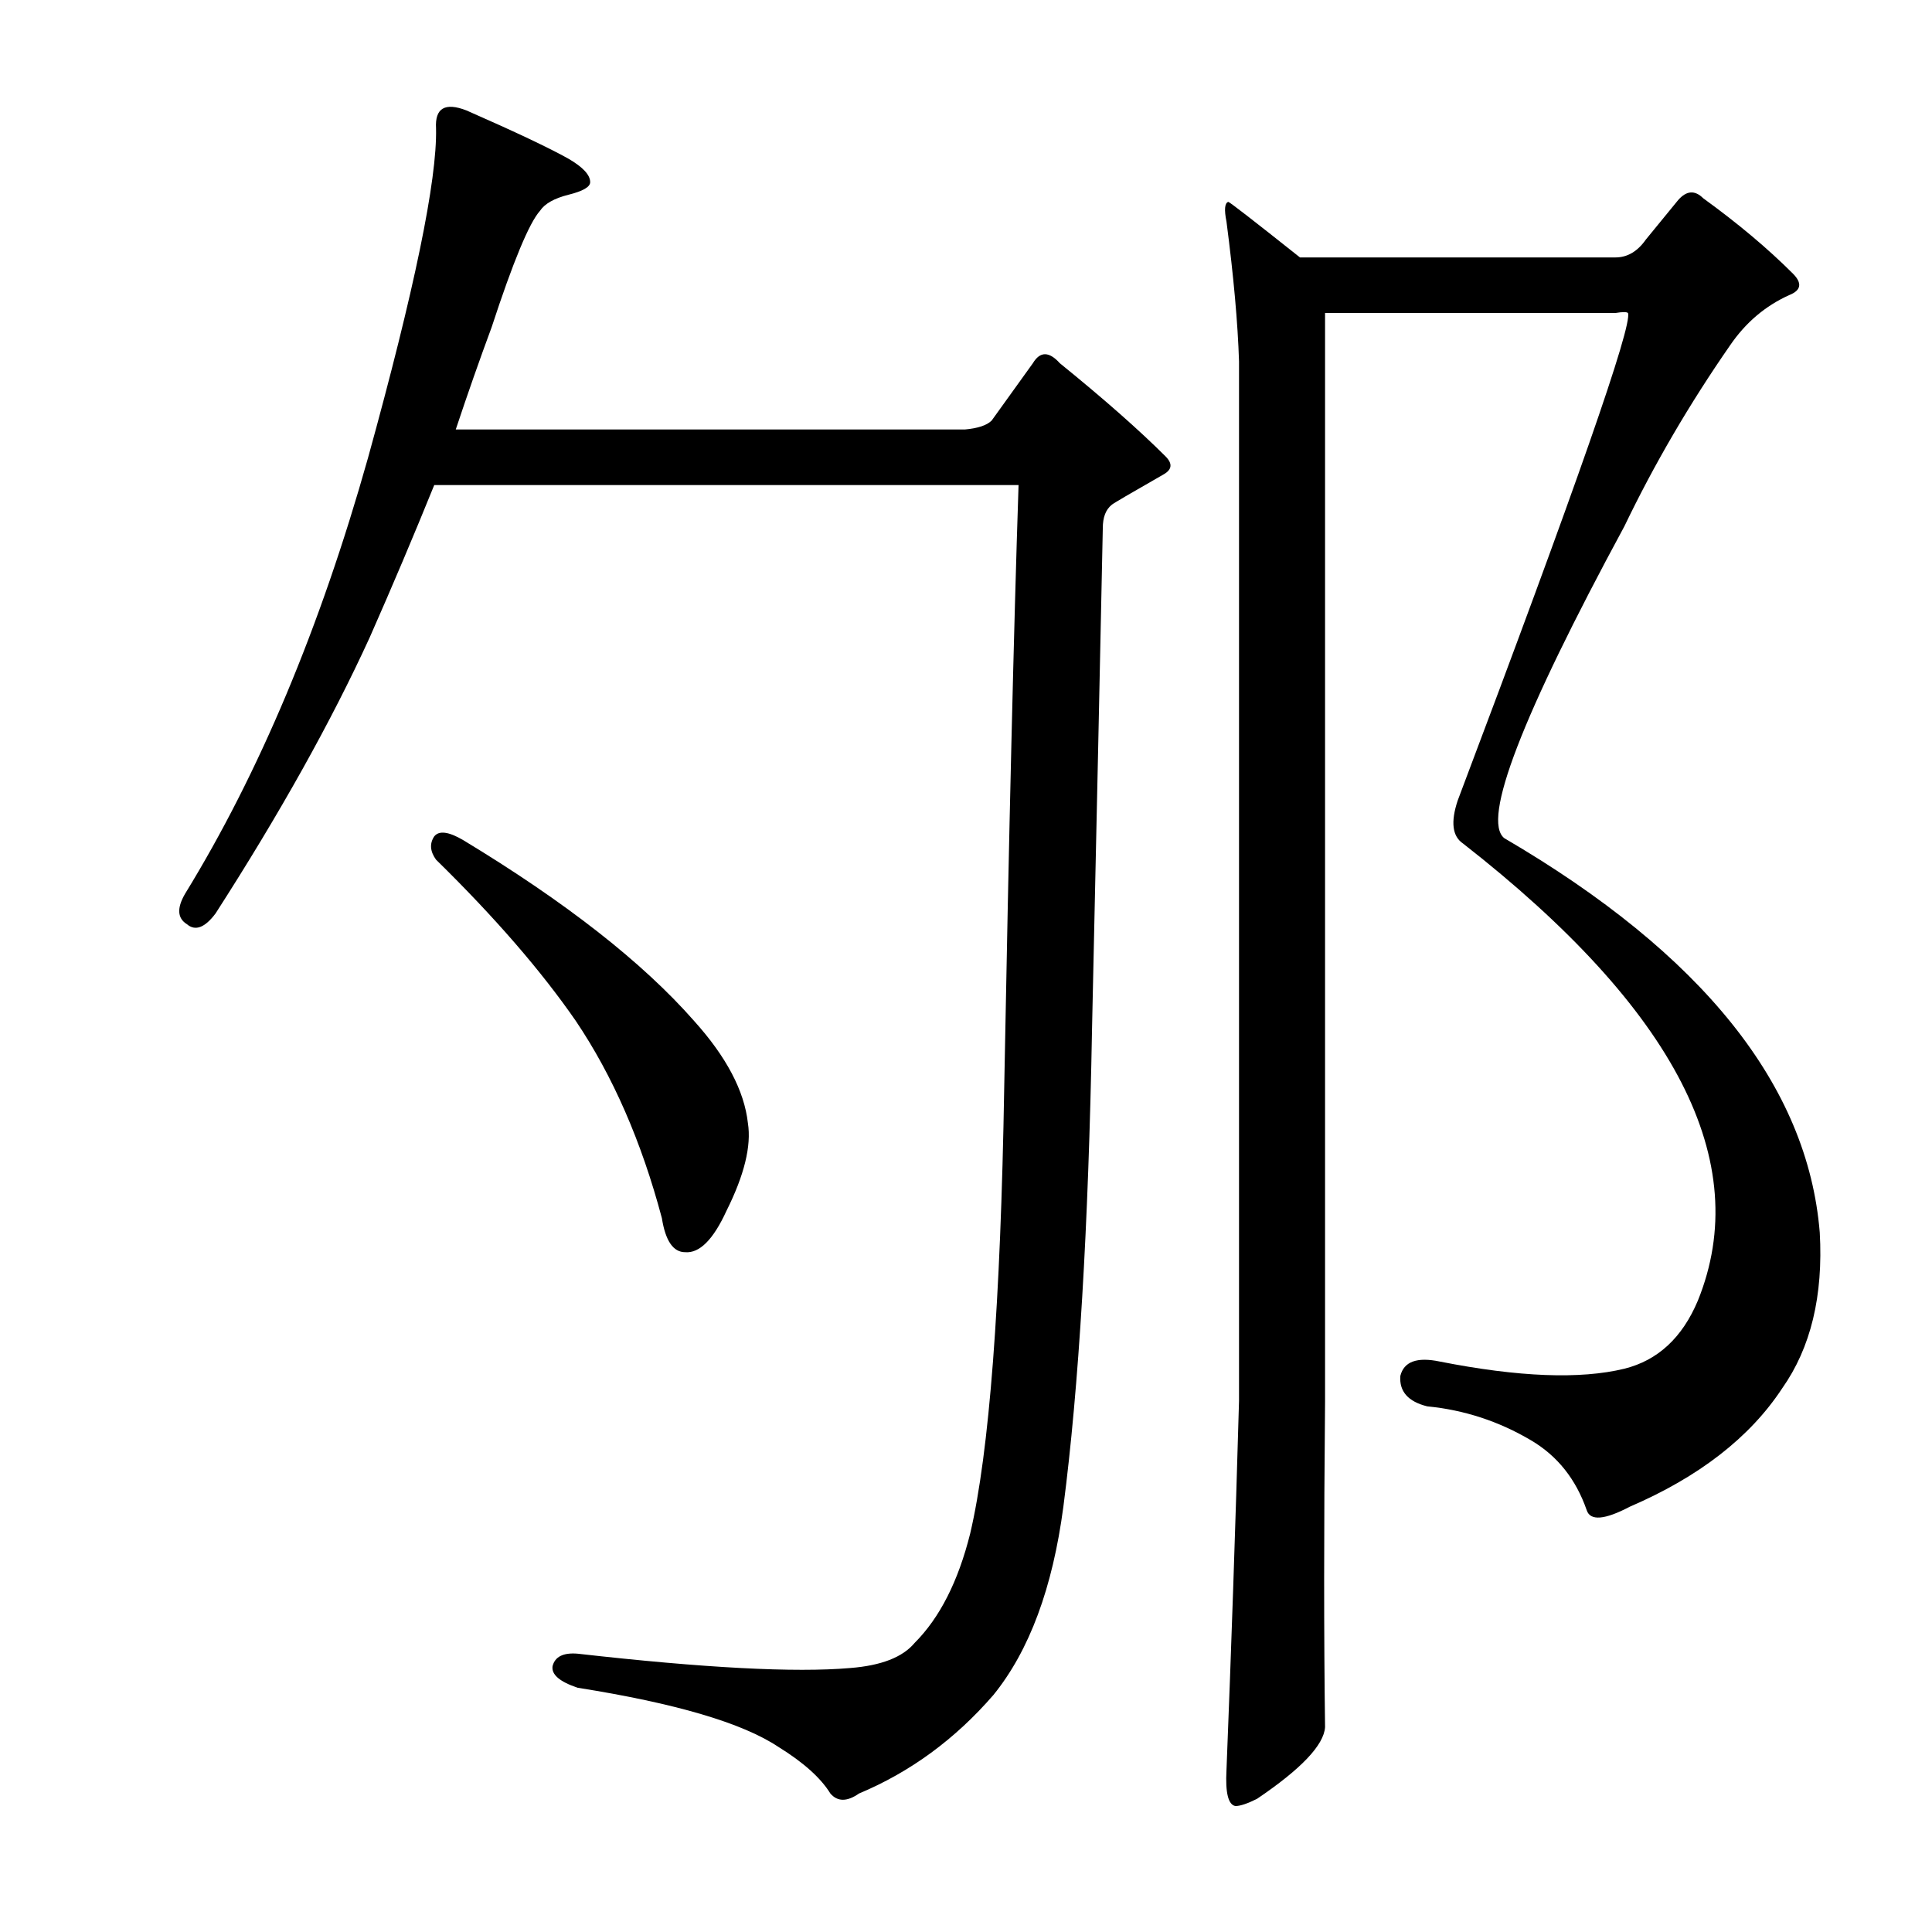 <?xml version="1.0" encoding="utf-8"?>
<!-- Generator: Adobe Illustrator 16.0.0, SVG Export Plug-In . SVG Version: 6.00 Build 0)  -->
<!DOCTYPE svg PUBLIC "-//W3C//DTD SVG 1.1//EN" "http://www.w3.org/Graphics/SVG/1.1/DTD/svg11.dtd">
<svg version="1.1" id="图层_1" xmlns="http://www.w3.org/2000/svg" xmlns:xlink="http://www.w3.org/1999/xlink" x="0px" y="0px"
	 width="1000px" height="1000px" viewBox="0 0 1000 1000" enable-background="new 0 0 1000 1000" xml:space="preserve">
<path d="M224.764,251.066c-10.524,25.977-21.657,52.272-33.398,78.857c-19.802,43.299-46.387,90.918-79.785,142.871
	c-5.566,7.422-10.524,9.277-14.844,5.566c-4.958-3.087-5.262-8.35-0.928-15.771c38.342-62.462,69.885-137.609,94.629-225.439
	c24.121-87.207,35.862-144.104,35.254-170.703c-0.623-10.51,4.639-13.597,15.771-9.277c25.354,11.133,42.98,19.482,52.881,25.049
	c7.422,4.334,11.133,8.35,11.133,12.061c0,2.479-3.711,4.639-11.133,6.494s-12.38,4.639-14.844,8.35
	c-5.566,6.189-13.916,26.295-25.049,60.303c-6.189,16.699-12.38,34.326-18.555,52.881h263.477c6.799-0.609,11.438-2.16,13.916-4.639
	l21.338-29.688c3.711-6.175,8.35-6.175,13.916,0c22.874,18.555,41.125,34.645,54.736,48.242c3.711,3.711,3.392,6.813-0.928,9.277
	c-17.322,9.9-26.296,15.163-26.904,15.771c-3.103,2.479-4.639,6.494-4.639,12.061c-1.247,61.23-3.103,147.51-5.566,258.838
	c-1.855,103.297-6.813,185.866-14.844,247.705c-5.566,42.067-17.627,74.523-36.182,97.412
	c-19.802,22.875-42.995,39.893-69.58,51.025c-6.189,4.32-11.133,4.32-14.844,0c-4.958-8.045-13.916-16.09-26.904-24.121
	c-18.555-12.379-53.2-22.584-103.906-30.615c-9.277-3.102-13.611-6.813-12.988-11.133c1.232-4.958,5.566-7.118,12.988-6.494
	c65.55,7.422,112.561,9.886,141.016,7.422c16.076-1.247,27.209-5.566,33.398-12.988c12.988-12.988,22.57-31.847,28.76-56.592
	c9.886-42.052,15.771-119.054,17.627-231.006c2.464-132.97,4.943-236.876,7.422-311.719H224.764z M224.764,432.902
	c2.464-3.087,7.422-2.464,14.844,1.855c53.186,32.167,93.078,63.405,119.678,93.701c16.699,18.555,25.977,36.182,27.832,52.881
	c1.855,11.756-1.855,26.904-11.133,45.459c-6.813,14.844-13.916,21.961-21.338,21.338c-6.189,0-10.205-5.871-12.061-17.627
	c-10.524-39.574-25.368-73.595-44.531-102.051c-17.946-25.977-42.067-53.809-72.363-83.496
	C222.589,440.643,222.285,436.613,224.764,432.902z M685.848,725.139c-0.623,66.188-0.623,122.461,0,168.848
	c-0.623,9.277-12.38,21.642-35.254,37.109c-4.958,2.464-8.669,3.711-11.133,3.711c-3.711-0.624-5.262-6.813-4.639-18.555
	c2.464-61.854,4.639-125.548,6.494-191.113V187.053c-0.623-19.787-2.783-43.908-6.494-72.363c-1.247-6.175-0.928-9.582,0.928-10.205
	c0.608,0,12.988,9.596,37.109,28.76h163.281c6.175,0,11.438-3.088,15.771-9.277l16.699-20.41c4.319-4.943,8.654-5.248,12.988-0.928
	c17.932,12.988,33.398,25.977,46.387,38.965c4.943,4.958,4.319,8.668-1.855,11.133c-12.38,5.566-22.585,14.235-30.615,25.977
	c-21.033,30.311-39.284,61.549-54.736,93.701c-53.2,98.34-73.914,152.148-62.158,161.426
	c102.659,59.999,157.092,128.027,163.281,204.102c1.855,32.79-4.639,59.694-19.482,80.713
	c-16.699,25.368-42.995,45.778-78.857,61.23c-12.988,6.813-20.41,7.422-22.266,1.855c-5.566-16.076-15.163-28.136-28.76-36.182
	c-16.699-9.886-34.646-15.771-53.809-17.627c-9.9-2.464-14.539-7.726-13.916-15.771c1.855-7.422,8.654-9.886,20.41-7.422
	c40.82,8.045,72.668,9.277,95.557,3.711c17.308-4.32,29.992-16.076,38.037-35.254c29.064-71.74-11.452-150.597-121.533-236.572
	c-5.566-3.711-6.494-11.133-2.783-22.266c61.23-162.035,90.599-246.154,88.135-252.344c-0.623-0.609-2.783-0.609-6.494,0H685.848
	V725.139z"/>
</svg>
